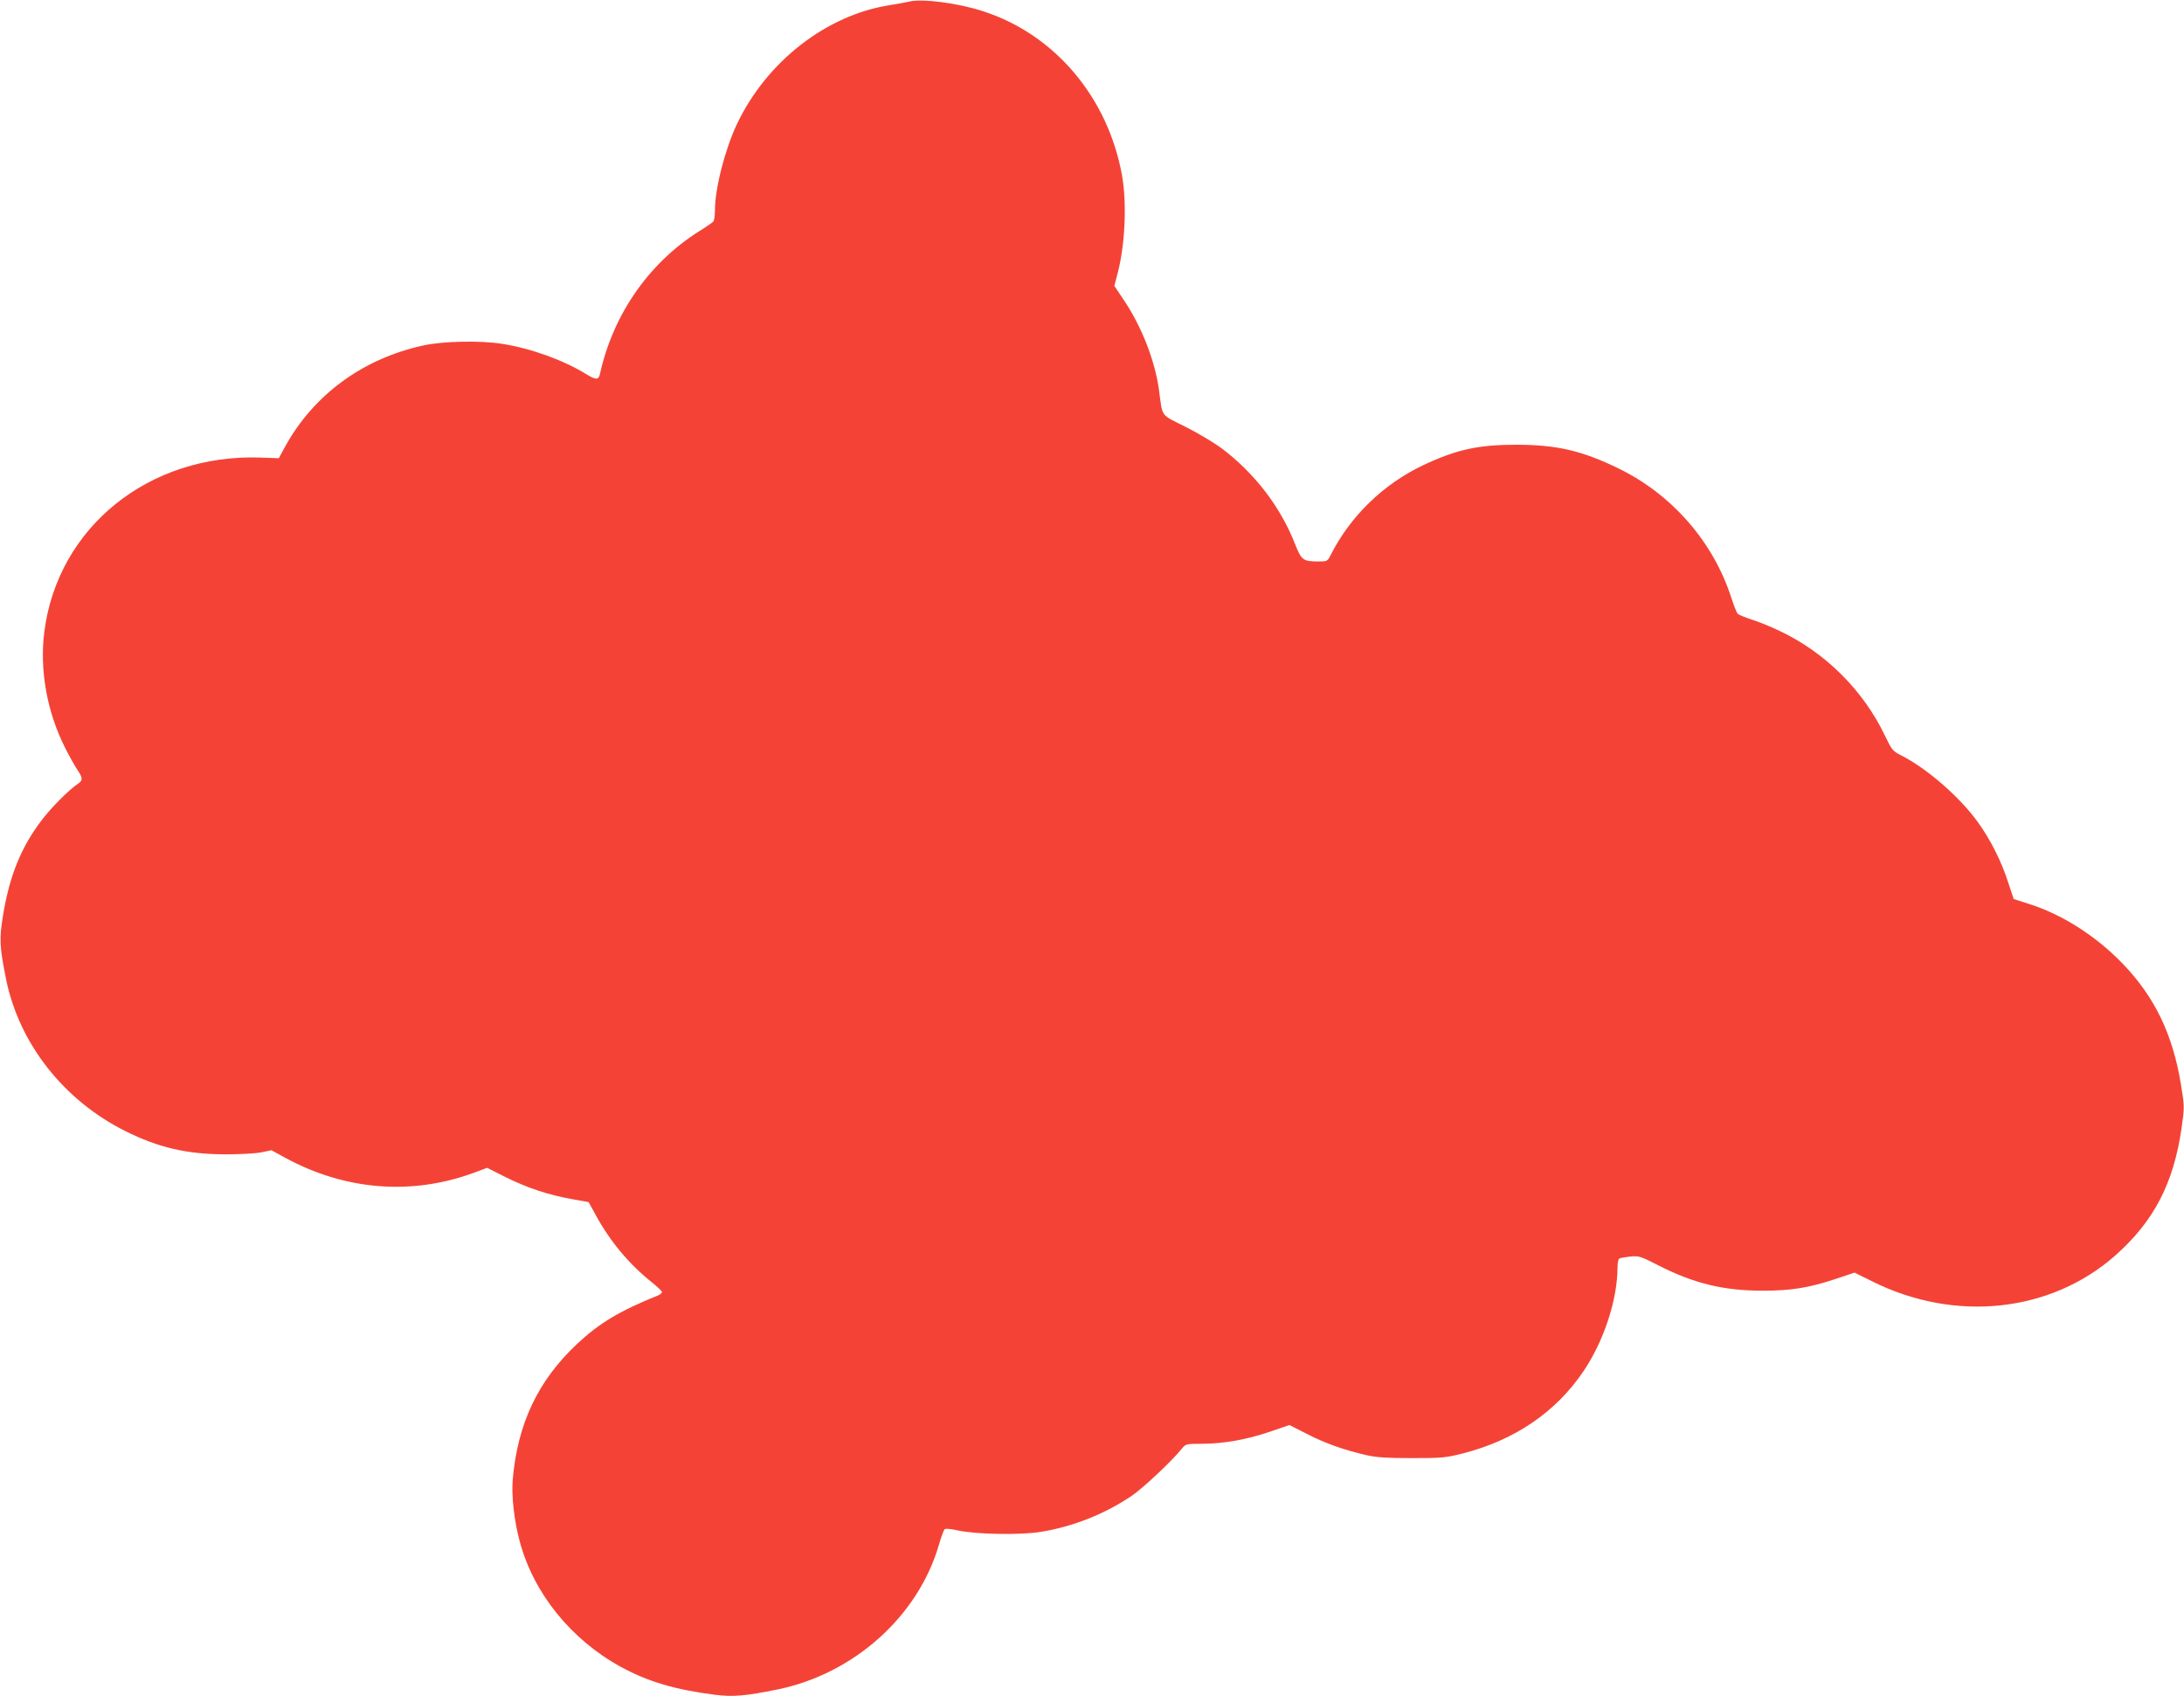 <?xml version="1.0" standalone="no"?>
<!DOCTYPE svg PUBLIC "-//W3C//DTD SVG 20010904//EN"
 "http://www.w3.org/TR/2001/REC-SVG-20010904/DTD/svg10.dtd">
<svg version="1.0" xmlns="http://www.w3.org/2000/svg"
 width="1280pt" height="994pt" viewBox="0 0 1280 994"
 preserveAspectRatio="xMidYMid meet">
<g transform="translate(0,994) scale(0.1,-0.1)"
fill="#f44336" stroke="none">
<path d="M5325 9930 c-16 -4 -66 -13 -109 -20 -371 -57 -721 -329 -896 -695
-71 -150 -130 -379 -130 -509 0 -28 -4 -56 -8 -62 -4 -6 -32 -26 -62 -45 -307
-185 -525 -493 -604 -851 -8 -36 -24 -35 -84 2 -133 81 -321 149 -488 175
-129 21 -346 16 -462 -9 -355 -77 -644 -289 -811 -593 l-37 -68 -110 4 c-652
21 -1185 -408 -1264 -1019 -29 -225 15 -470 121 -681 23 -46 55 -103 70 -126
35 -51 36 -66 4 -87 -50 -33 -158 -141 -213 -215 -119 -157 -186 -323 -224
-553 -23 -140 -21 -184 18 -378 77 -376 338 -708 699 -888 195 -97 359 -135
585 -136 85 0 181 5 213 12 l58 12 82 -45 c353 -191 742 -221 1107 -86 l75 28
107 -54 c129 -64 253 -105 388 -129 l100 -18 41 -75 c84 -155 196 -288 327
-393 34 -27 62 -54 62 -59 0 -5 -10 -14 -22 -19 -230 -93 -347 -164 -477 -286
-229 -215 -348 -468 -376 -794 -8 -93 8 -240 41 -362 81 -304 301 -576 594
-736 158 -86 317 -133 552 -163 104 -13 175 -7 363 31 449 91 827 430 948 849
13 45 28 85 33 90 5 5 36 3 74 -6 107 -24 369 -29 491 -9 189 31 372 104 529
209 67 45 239 206 298 280 21 26 26 27 114 27 128 0 262 24 399 70 l116 40
104 -53 c107 -55 218 -94 349 -124 56 -13 122 -17 265 -17 177 0 198 2 300 28
304 78 544 242 706 482 120 178 199 420 199 609 0 24 5 47 10 50 6 4 35 9 64
12 51 5 61 2 164 -51 210 -107 384 -149 612 -149 169 0 273 17 432 70 l107 36
103 -51 c486 -243 1046 -183 1425 151 227 201 342 423 389 748 17 122 17 126
-4 255 -48 293 -153 512 -342 708 -156 162 -359 291 -554 351 l-84 27 -32 96
c-39 123 -104 252 -177 353 -106 148 -299 316 -451 393 -49 25 -55 32 -93 112
-128 269 -352 492 -623 619 -50 24 -122 53 -161 65 -38 13 -75 27 -81 34 -6 6
-22 48 -37 93 -105 327 -348 606 -661 758 -215 105 -364 139 -601 139 -220 0
-349 -28 -542 -119 -232 -109 -427 -297 -542 -523 -21 -42 -22 -42 -76 -42
-87 0 -98 8 -135 102 -86 220 -238 417 -434 564 -44 32 -138 88 -210 124 -148
75 -131 50 -154 220 -25 172 -102 369 -207 524 l-54 81 19 73 c44 167 55 410
26 574 -82 456 -393 825 -811 961 -152 50 -363 77 -440 57z"/>
</g>
</svg>
